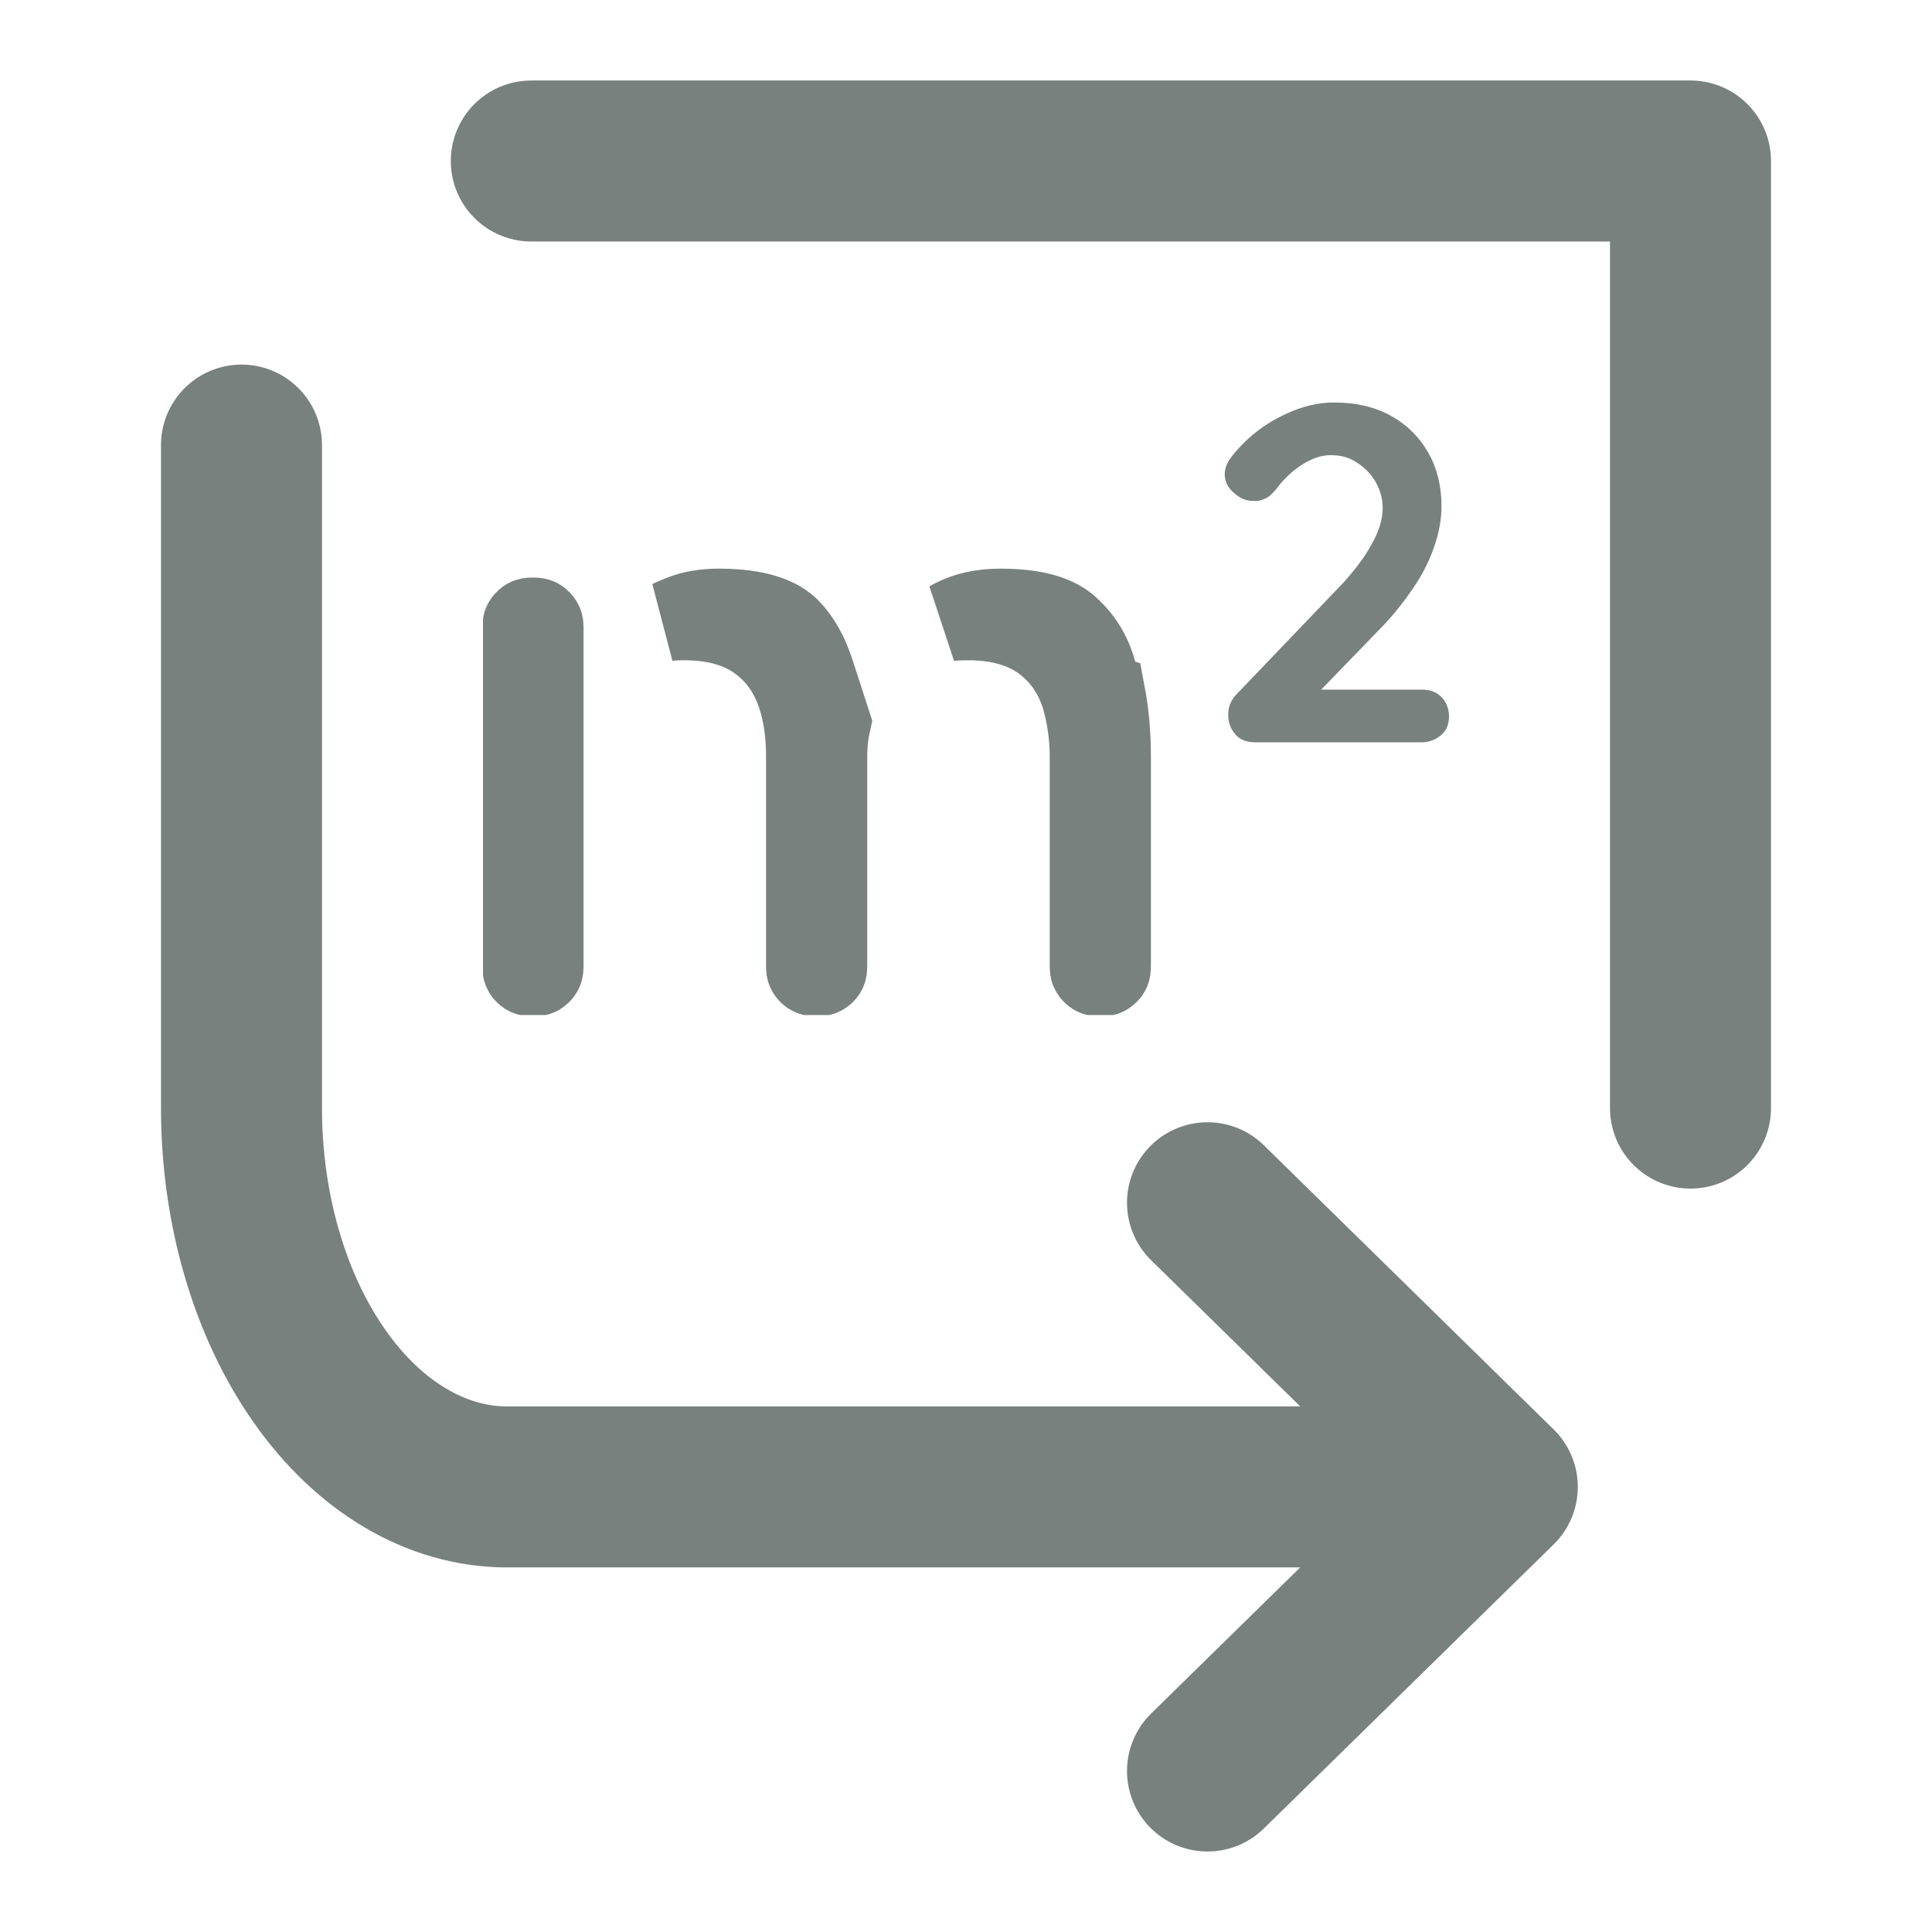 <svg width="24" height="24" viewBox="0 0 24 24" fill="none" xmlns="http://www.w3.org/2000/svg">
<path d="M15 14.941L18.6 18.471L15 22" stroke="#78817E" stroke-width="2" stroke-linecap="round" stroke-linejoin="round"/>
<path d="M3 5.529V13.765C3 15.013 3.348 16.21 3.967 17.092C4.585 17.975 5.425 18.471 6.3 18.471H16.2" stroke="#78817E" stroke-width="2" stroke-linecap="round" stroke-linejoin="round"/>
<path d="M21 13.765L21 2L6.6 2" stroke="#78817E" stroke-width="2" stroke-linecap="round" stroke-linejoin="round"/>
<g clip-path="url(#clip0_756_103652)">
<path d="M13.689 8.608L13.728 8.621C13.773 8.859 13.797 9.119 13.797 9.399V12.006C13.797 12.057 13.787 12.073 13.765 12.095C13.75 12.11 13.74 12.115 13.734 12.117C13.727 12.12 13.709 12.126 13.669 12.126C13.63 12.126 13.611 12.12 13.604 12.117C13.598 12.115 13.588 12.11 13.572 12.095C13.551 12.073 13.54 12.057 13.54 12.006V9.399C13.54 9.127 13.499 8.877 13.436 8.659L13.433 8.648L13.43 8.638C13.344 8.38 13.196 8.141 12.943 7.958C12.671 7.762 12.339 7.702 12.021 7.702C11.948 7.702 11.875 7.705 11.803 7.712C11.813 7.706 11.824 7.7 11.835 7.695C12 7.609 12.191 7.564 12.429 7.564C12.868 7.564 13.11 7.653 13.25 7.765C13.426 7.912 13.553 8.103 13.619 8.348L13.689 8.608ZM10.119 8.364L10.318 8.978C10.286 9.119 10.273 9.26 10.273 9.399V12.006C10.273 12.057 10.263 12.073 10.241 12.095C10.225 12.111 10.203 12.126 10.145 12.126C10.086 12.126 10.065 12.111 10.048 12.095C10.027 12.073 10.016 12.057 10.016 12.006V9.399C10.016 9.143 9.987 8.882 9.906 8.638C9.82 8.38 9.672 8.141 9.418 7.958C9.147 7.762 8.815 7.702 8.497 7.702C8.435 7.702 8.373 7.704 8.312 7.709C8.362 7.686 8.416 7.663 8.475 7.64C8.602 7.59 8.75 7.564 8.93 7.564C9.427 7.564 9.678 7.678 9.808 7.808C9.938 7.938 10.041 8.122 10.119 8.364ZM6.749 7.981V9.399V9.632V12.006C6.749 12.057 6.738 12.073 6.717 12.095C6.701 12.11 6.691 12.115 6.685 12.117C6.678 12.12 6.66 12.126 6.62 12.126C6.581 12.126 6.562 12.12 6.555 12.117C6.549 12.115 6.539 12.11 6.524 12.095C6.502 12.073 6.492 12.057 6.492 12.006V7.794C6.492 7.743 6.502 7.728 6.524 7.706C6.539 7.69 6.549 7.685 6.555 7.683C6.562 7.68 6.581 7.674 6.62 7.674C6.66 7.674 6.678 7.68 6.685 7.683C6.691 7.685 6.701 7.69 6.717 7.706C6.738 7.728 6.749 7.743 6.749 7.794V7.981Z" fill="#78817E" stroke="#78817E"/>
<path d="M17.907 8.66C17.839 8.592 17.762 8.567 17.66 8.567H16.412L17.185 7.769C17.329 7.616 17.448 7.463 17.558 7.301C17.669 7.14 17.754 6.97 17.813 6.8C17.872 6.631 17.907 6.461 17.907 6.291C17.907 6.045 17.855 5.824 17.745 5.628C17.635 5.433 17.482 5.28 17.287 5.17C17.091 5.059 16.853 5 16.573 5C16.386 5 16.191 5.042 15.987 5.136C15.783 5.229 15.605 5.348 15.452 5.501C15.384 5.569 15.325 5.637 15.282 5.696C15.24 5.756 15.214 5.824 15.214 5.892C15.214 5.977 15.248 6.053 15.325 6.121C15.401 6.189 15.478 6.223 15.571 6.223C15.614 6.223 15.656 6.223 15.707 6.197C15.758 6.18 15.8 6.138 15.851 6.079C15.945 5.951 16.055 5.849 16.174 5.773C16.293 5.696 16.412 5.654 16.531 5.654C16.65 5.654 16.752 5.679 16.845 5.739C16.938 5.798 17.023 5.875 17.083 5.977C17.142 6.079 17.176 6.189 17.176 6.308C17.176 6.444 17.134 6.597 17.04 6.758C16.955 6.919 16.836 7.072 16.692 7.234L15.367 8.618C15.291 8.694 15.257 8.779 15.257 8.881C15.257 8.983 15.291 9.059 15.35 9.127C15.41 9.195 15.495 9.221 15.597 9.221H17.66C17.754 9.221 17.839 9.187 17.907 9.127C17.974 9.068 18 8.992 18 8.898C18 8.805 17.966 8.72 17.907 8.66Z" fill="#78817E"/>
</g>
<defs>
<clipPath id="clip0_756_103652">
<rect width="12" height="7.609" fill="white" transform="translate(6 5)"/>
</clipPath>
</defs>
</svg>
